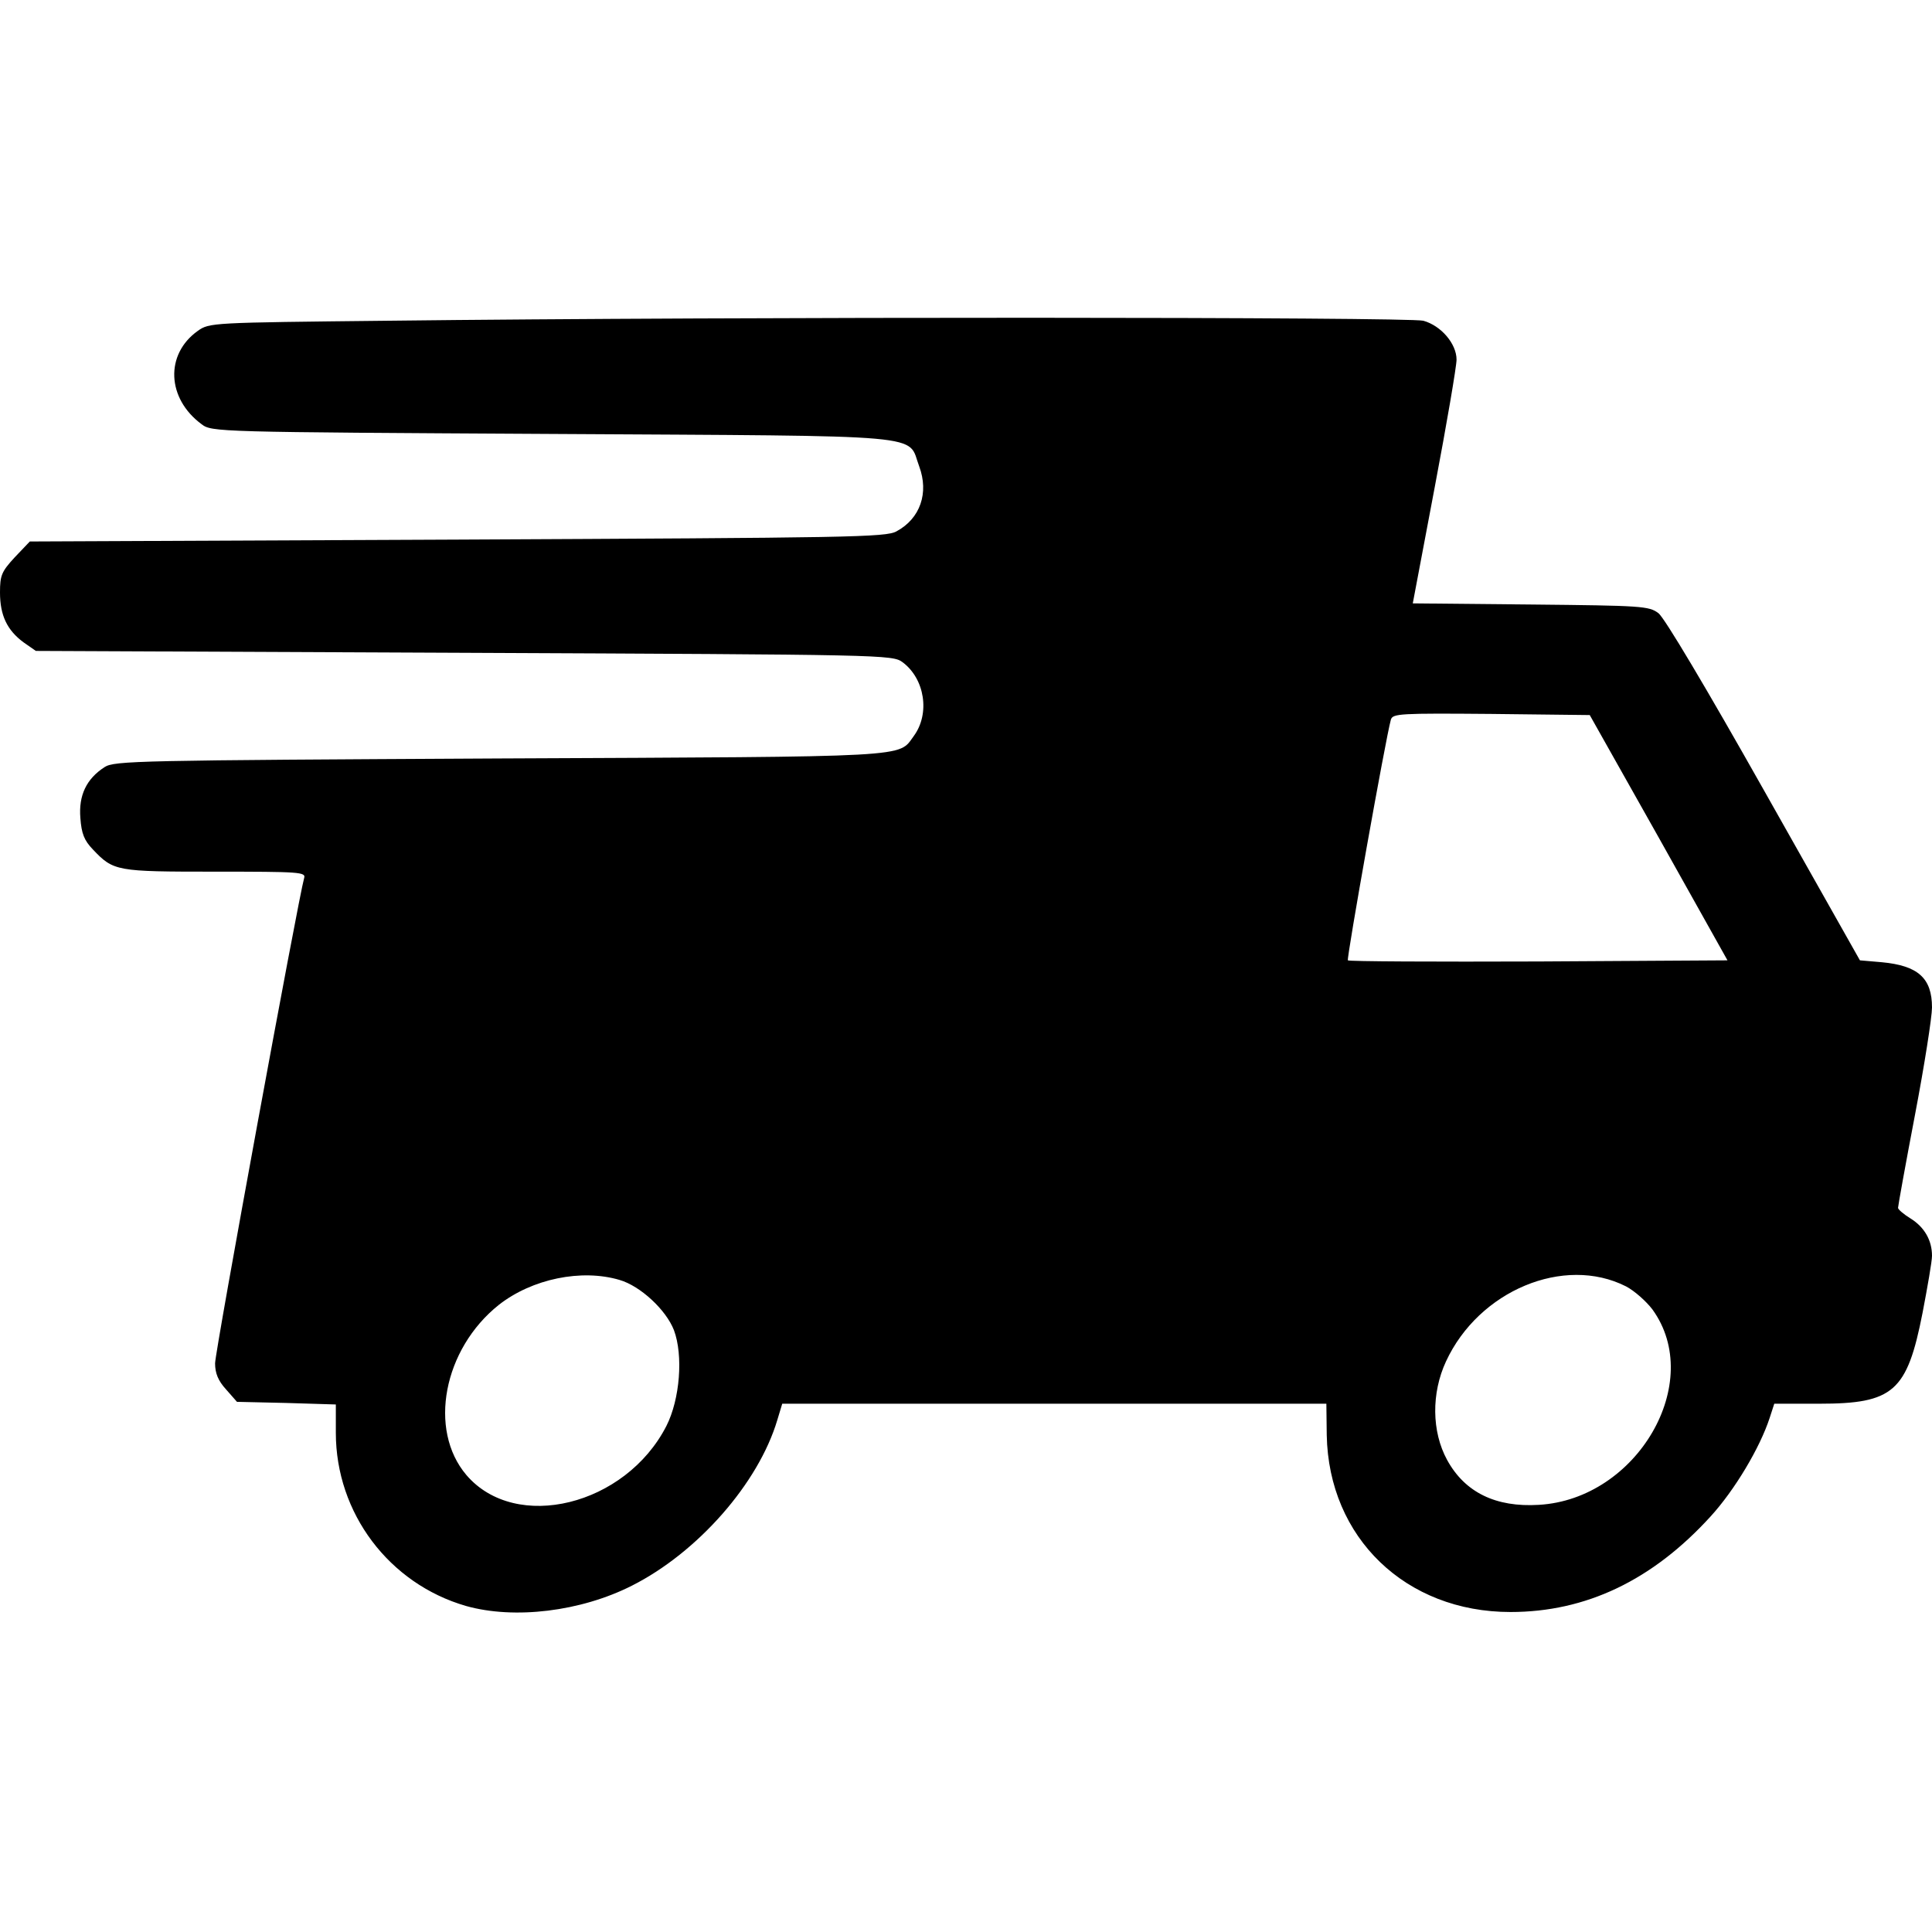 <?xml version="1.0" standalone="no"?>
<!DOCTYPE svg PUBLIC "-//W3C//DTD SVG 20010904//EN"
 "http://www.w3.org/TR/2001/REC-SVG-20010904/DTD/svg10.dtd">
<svg version="1.0" xmlns="http://www.w3.org/2000/svg"
 width="512pt" height="512pt" viewBox="0 0 512 512"
 preserveAspectRatio="xMidYMid meet">
<g transform="translate(0,512) scale(0.1,-0.1)"
fill="#000000" stroke="none">
<path d="M1025 4270 c-466 -5 -470 -5 -501 -27 -87 -62 -82 -179 10 -247 27
-21 38 -21 929 -26 1019 -6 940 1 973 -86 26 -70 3 -138 -60 -172 -28 -16
-123 -17 -1164 -22 l-1133 -5 -40 -42 c-35 -38 -39 -48 -39 -93 0 -61 19 -100
62 -132 l33 -23 1135 -5 c1115 -5 1135 -5 1162 -25 59 -44 73 -136 30 -195
-43 -58 11 -55 -1097 -60 -962 -5 -1022 -6 -1048 -23 -48 -31 -69 -75 -64
-135 3 -41 10 -59 33 -83 55 -58 62 -59 324 -59 225 0 241 -1 236 -17 -15 -52
-236 -1254 -236 -1286 0 -26 8 -46 29 -69 l29 -33 131 -3 131 -4 0 -75 c0
-213 141 -400 345 -459 128 -36 304 -15 440 54 174 88 335 271 385 439 l13 43
721 0 721 0 1 -83 c5 -272 209 -469 487 -469 200 0 376 84 530 253 64 70 131
182 157 262 l12 37 119 0 c197 0 233 32 274 241 13 68 25 136 25 151 0 41 -20
76 -57 99 -18 11 -33 24 -33 28 0 5 20 116 45 247 25 131 45 259 45 284 0 78
-37 111 -133 120 l-58 5 -254 450 c-154 273 -264 458 -280 470 -25 19 -44 20
-339 23 l-312 3 58 307 c32 169 58 321 58 339 0 42 -41 90 -88 103 -38 10
-1810 11 -2747 0z m3371 -1370 l182 -325 -500 -3 c-276 -1 -503 0 -506 3 -4 4
100 588 114 638 5 16 24 17 266 15 l261 -3 183 -325z m-87 -1189 c23 -12 54
-40 70 -61 140 -193 -40 -503 -301 -518 -114 -7 -196 33 -243 119 -41 75 -42
177 -3 261 87 188 313 282 477 199z m-2667 17 c55 -16 123 -79 144 -133 25
-67 16 -183 -20 -254 -108 -211 -399 -283 -530 -130 -102 120 -61 334 86 451
88 69 219 96 320 66z"/>
</g>
</svg>
